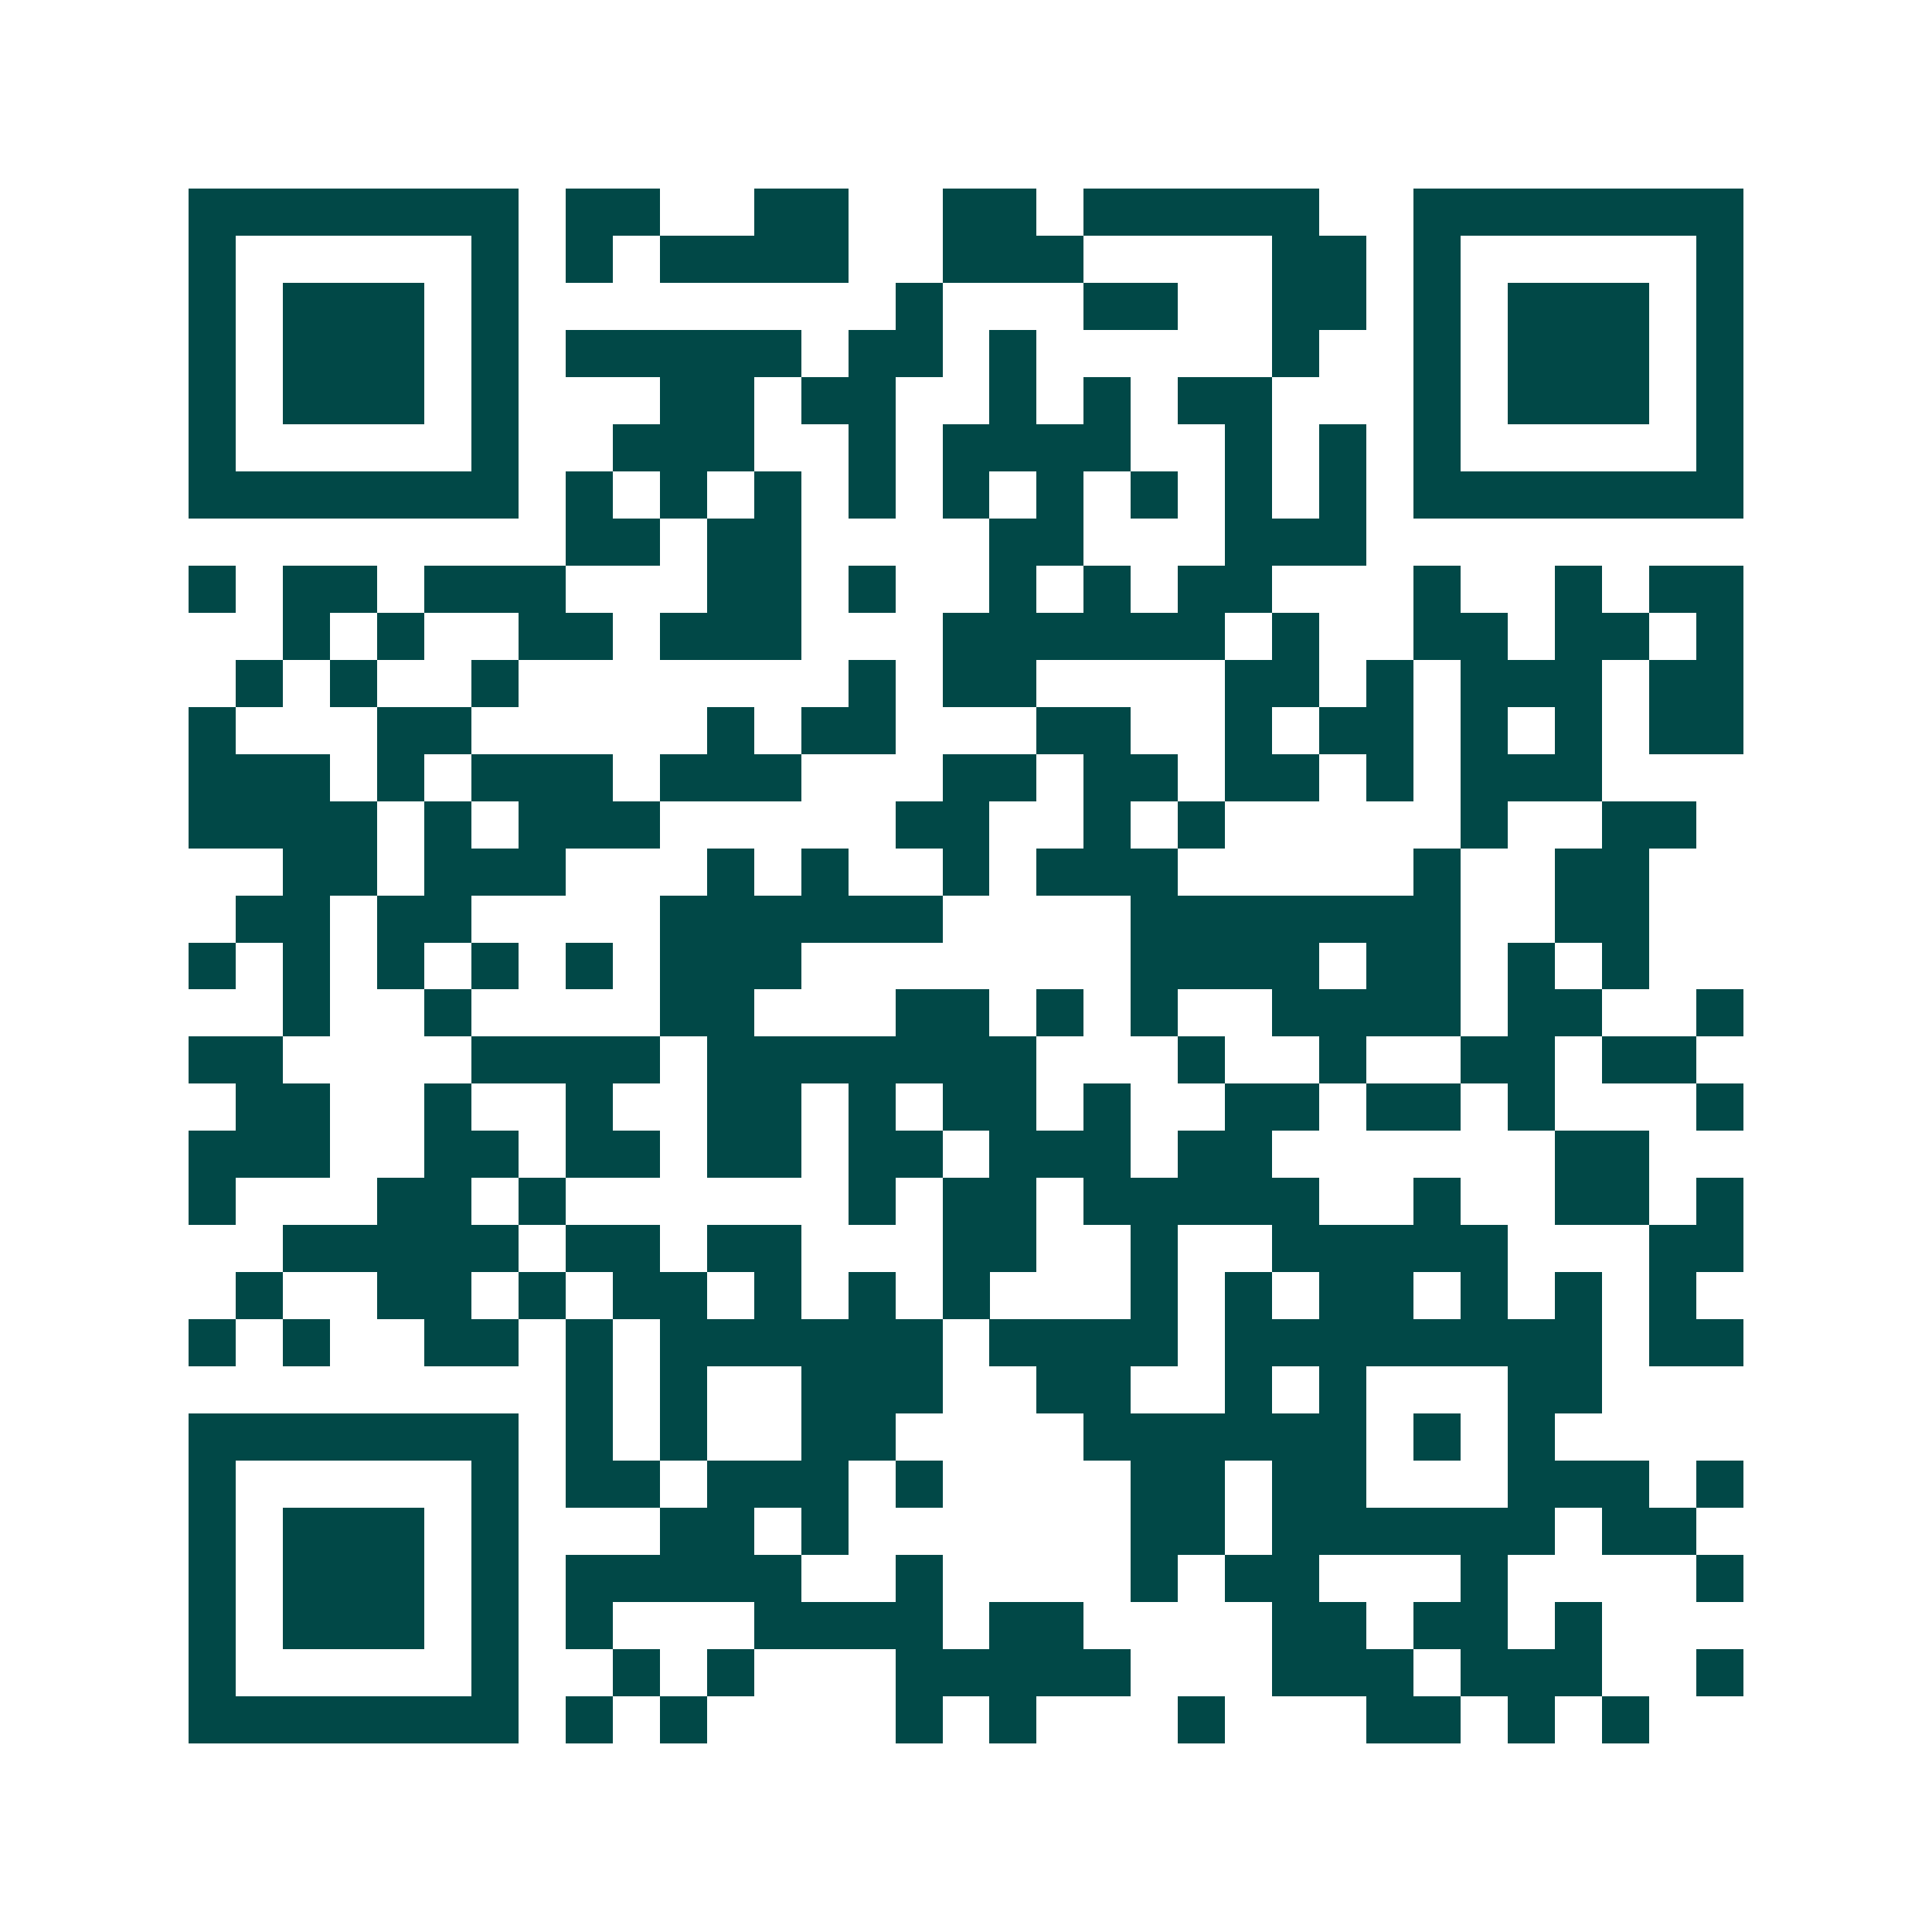 <svg xmlns="http://www.w3.org/2000/svg" width="200" height="200" viewBox="0 0 41 41" shape-rendering="crispEdges"><path fill="#ffffff" d="M0 0h41v41H0z"/><path stroke="#014847" d="M4 4.5h7m1 0h2m2 0h2m2 0h2m1 0h5m2 0h7M4 5.5h1m5 0h1m1 0h1m1 0h4m2 0h3m4 0h2m1 0h1m5 0h1M4 6.5h1m1 0h3m1 0h1m8 0h1m3 0h2m2 0h2m1 0h1m1 0h3m1 0h1M4 7.5h1m1 0h3m1 0h1m1 0h5m1 0h2m1 0h1m5 0h1m2 0h1m1 0h3m1 0h1M4 8.5h1m1 0h3m1 0h1m3 0h2m1 0h2m2 0h1m1 0h1m1 0h2m3 0h1m1 0h3m1 0h1M4 9.5h1m5 0h1m2 0h3m2 0h1m1 0h4m2 0h1m1 0h1m1 0h1m5 0h1M4 10.5h7m1 0h1m1 0h1m1 0h1m1 0h1m1 0h1m1 0h1m1 0h1m1 0h1m1 0h1m1 0h7M12 11.5h2m1 0h2m4 0h2m3 0h3M4 12.5h1m1 0h2m1 0h3m3 0h2m1 0h1m2 0h1m1 0h1m1 0h2m3 0h1m2 0h1m1 0h2M6 13.5h1m1 0h1m2 0h2m1 0h3m3 0h6m1 0h1m2 0h2m1 0h2m1 0h1M5 14.5h1m1 0h1m2 0h1m7 0h1m1 0h2m4 0h2m1 0h1m1 0h3m1 0h2M4 15.5h1m3 0h2m5 0h1m1 0h2m3 0h2m2 0h1m1 0h2m1 0h1m1 0h1m1 0h2M4 16.5h3m1 0h1m1 0h3m1 0h3m3 0h2m1 0h2m1 0h2m1 0h1m1 0h3M4 17.5h4m1 0h1m1 0h3m5 0h2m2 0h1m1 0h1m5 0h1m2 0h2M6 18.5h2m1 0h3m3 0h1m1 0h1m2 0h1m1 0h3m5 0h1m2 0h2M5 19.5h2m1 0h2m4 0h6m4 0h7m2 0h2M4 20.5h1m1 0h1m1 0h1m1 0h1m1 0h1m1 0h3m7 0h4m1 0h2m1 0h1m1 0h1M6 21.5h1m2 0h1m4 0h2m3 0h2m1 0h1m1 0h1m2 0h4m1 0h2m2 0h1M4 22.5h2m4 0h4m1 0h7m3 0h1m2 0h1m2 0h2m1 0h2M5 23.5h2m2 0h1m2 0h1m2 0h2m1 0h1m1 0h2m1 0h1m2 0h2m1 0h2m1 0h1m3 0h1M4 24.5h3m2 0h2m1 0h2m1 0h2m1 0h2m1 0h3m1 0h2m6 0h2M4 25.5h1m3 0h2m1 0h1m6 0h1m1 0h2m1 0h5m2 0h1m2 0h2m1 0h1M6 26.5h5m1 0h2m1 0h2m3 0h2m2 0h1m2 0h5m3 0h2M5 27.5h1m2 0h2m1 0h1m1 0h2m1 0h1m1 0h1m1 0h1m3 0h1m1 0h1m1 0h2m1 0h1m1 0h1m1 0h1M4 28.5h1m1 0h1m2 0h2m1 0h1m1 0h6m1 0h4m1 0h8m1 0h2M12 29.5h1m1 0h1m2 0h3m2 0h2m2 0h1m1 0h1m3 0h2M4 30.5h7m1 0h1m1 0h1m2 0h2m4 0h6m1 0h1m1 0h1M4 31.5h1m5 0h1m1 0h2m1 0h3m1 0h1m4 0h2m1 0h2m3 0h3m1 0h1M4 32.5h1m1 0h3m1 0h1m3 0h2m1 0h1m6 0h2m1 0h6m1 0h2M4 33.5h1m1 0h3m1 0h1m1 0h5m2 0h1m4 0h1m1 0h2m3 0h1m4 0h1M4 34.5h1m1 0h3m1 0h1m1 0h1m3 0h4m1 0h2m4 0h2m1 0h2m1 0h1M4 35.5h1m5 0h1m2 0h1m1 0h1m3 0h5m3 0h3m1 0h3m2 0h1M4 36.5h7m1 0h1m1 0h1m4 0h1m1 0h1m3 0h1m3 0h2m1 0h1m1 0h1"/></svg>
